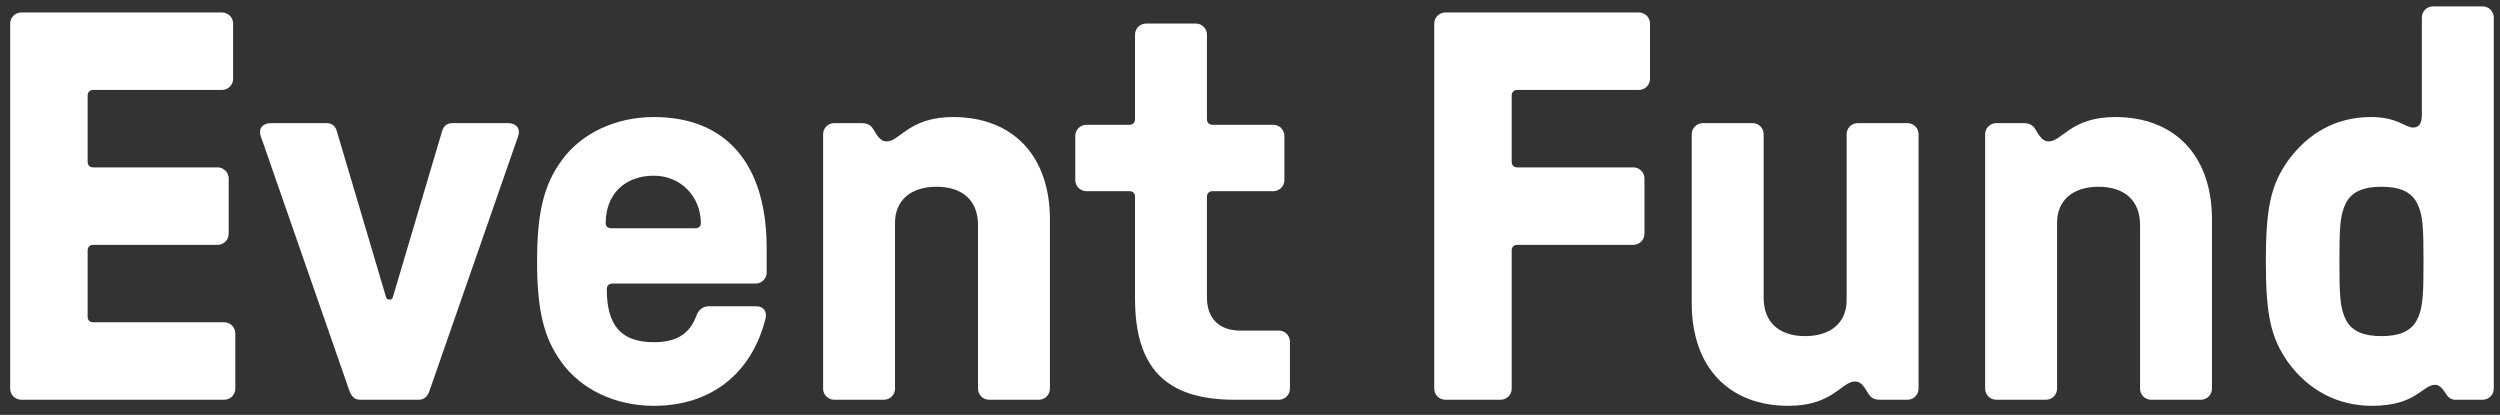 <svg width="235" height="39" viewBox="0 0 235 39" fill="none" xmlns="http://www.w3.org/2000/svg">
<rect x="0" y="0" width="235" height="39" fill="#333333" stroke="none"/>
<path d="M1.997 37.575H21.081C21.653 37.575 22.121 37.107 22.121 36.535V31.335C22.121 30.763 21.653 30.295 21.081 30.295H8.757C8.445 30.295 8.237 30.087 8.237 29.775V23.535C8.237 23.223 8.445 23.015 8.757 23.015H20.457C21.029 23.015 21.497 22.547 21.497 21.975V16.775C21.497 16.203 21.029 15.735 20.457 15.735H8.757C8.445 15.735 8.237 15.527 8.237 15.215V8.975C8.237 8.662 8.445 8.454 8.757 8.454H20.873C21.445 8.454 21.913 7.986 21.913 7.414V2.214C21.913 1.642 21.445 1.174 20.873 1.174H1.997C1.425 1.174 0.957 1.642 0.957 2.214V36.535C0.957 37.107 1.425 37.575 1.997 37.575Z" fill="white"/>
<path d="M33.853 37.575H39.365C39.833 37.575 40.145 37.315 40.353 36.795L48.517 13.343C48.673 12.927 48.777 12.667 48.777 12.407C48.777 11.939 48.413 11.575 47.737 11.575H42.537C42.069 11.575 41.705 11.783 41.549 12.355L36.921 27.955C36.869 28.111 36.765 28.163 36.609 28.163C36.453 28.163 36.349 28.111 36.297 27.955L31.669 12.355C31.513 11.783 31.149 11.575 30.681 11.575H25.481C24.805 11.575 24.441 11.939 24.441 12.407C24.441 12.667 24.545 12.927 24.701 13.343L32.865 36.795C33.073 37.315 33.385 37.575 33.853 37.575Z" fill="white"/>
<path d="M61.459 38.147C66.815 38.147 70.663 35.131 71.963 29.931C72.119 29.255 71.755 28.787 71.079 28.787H66.659C66.087 28.787 65.671 29.099 65.463 29.671C64.839 31.387 63.59 32.167 61.459 32.167C58.39 32.167 57.038 30.607 57.038 27.175C57.038 26.863 57.246 26.655 57.558 26.655H71.027C71.599 26.655 72.067 26.187 72.067 25.615V23.327C72.067 15.423 68.271 11.002 61.459 11.002C57.818 11.002 54.594 12.563 52.774 15.111C51.11 17.399 50.486 19.999 50.486 24.575C50.486 29.151 51.11 31.751 52.774 34.039C54.594 36.587 57.818 38.147 61.459 38.147ZM57.454 21.455C57.142 21.455 56.934 21.299 56.934 20.987C56.934 18.283 58.703 16.515 61.459 16.515C63.955 16.515 65.879 18.439 65.879 20.987C65.879 21.299 65.671 21.455 65.359 21.455H57.454Z" fill="white"/>
<path d="M78.412 37.575H83.092C83.664 37.575 84.132 37.107 84.132 36.535V20.935C84.132 18.855 85.588 17.555 88.032 17.555C90.476 17.555 91.932 18.855 91.932 21.143V36.535C91.932 37.107 92.4 37.575 92.972 37.575H97.652C98.224 37.575 98.692 37.107 98.692 36.535V20.623C98.692 14.643 95.208 11.002 89.592 11.002C85.432 11.002 84.6 13.291 83.352 13.291C82.624 13.291 82.364 12.511 81.948 11.939C81.688 11.679 81.428 11.575 81.012 11.575H78.412C77.84 11.575 77.372 12.043 77.372 12.615V36.535C77.372 37.107 77.84 37.575 78.412 37.575Z" fill="white"/>
<path d="M116.053 37.575H120.213C120.785 37.575 121.254 37.107 121.254 36.535V32.115C121.254 31.543 120.785 31.075 120.213 31.075H116.573C114.597 31.075 113.453 29.931 113.453 27.955V18.491C113.453 18.179 113.661 17.971 113.973 17.971H119.693C120.265 17.971 120.733 17.503 120.733 16.931V12.771C120.733 12.199 120.265 11.731 119.693 11.731H113.973C113.661 11.731 113.453 11.523 113.453 11.21V3.254C113.453 2.682 112.985 2.214 112.413 2.214H107.733C107.161 2.214 106.693 2.682 106.693 3.254V11.21C106.693 11.523 106.485 11.731 106.173 11.731H102.117C101.545 11.731 101.077 12.199 101.077 12.771V16.931C101.077 17.503 101.545 17.971 102.117 17.971H106.173C106.485 17.971 106.693 18.179 106.693 18.491V28.059C106.693 34.611 109.605 37.575 116.053 37.575Z" fill="white"/>
<path d="M135.859 37.575H141.059C141.631 37.575 142.099 37.107 142.099 36.535V23.535C142.099 23.223 142.307 23.015 142.619 23.015H153.539C154.111 23.015 154.579 22.547 154.579 21.975V16.775C154.579 16.203 154.111 15.735 153.539 15.735H142.619C142.307 15.735 142.099 15.527 142.099 15.215V8.975C142.099 8.662 142.307 8.454 142.619 8.454H154.059C154.631 8.454 155.099 7.986 155.099 7.414V2.214C155.099 1.642 154.631 1.174 154.059 1.174H135.859C135.287 1.174 134.819 1.642 134.819 2.214V36.535C134.819 37.107 135.287 37.575 135.859 37.575Z" fill="white"/>
<path d="M179.304 11.575H174.624C174.052 11.575 173.584 12.043 173.584 12.615V28.215C173.584 30.295 172.128 31.595 169.684 31.595C167.24 31.595 165.784 30.295 165.784 28.007V12.615C165.784 12.043 165.316 11.575 164.744 11.575H160.064C159.492 11.575 159.024 12.043 159.024 12.615V28.527C159.024 34.507 162.508 38.147 168.124 38.147C172.284 38.147 173.116 35.859 174.364 35.859C175.092 35.859 175.352 36.639 175.768 37.211C176.028 37.471 176.288 37.575 176.704 37.575H179.304C179.876 37.575 180.344 37.107 180.344 36.535V12.615C180.344 12.043 179.876 11.575 179.304 11.575Z" fill="white"/>
<path d="M187.644 37.575H192.325C192.897 37.575 193.365 37.107 193.365 36.535V20.935C193.365 18.855 194.821 17.555 197.265 17.555C199.709 17.555 201.165 18.855 201.165 21.143V36.535C201.165 37.107 201.633 37.575 202.205 37.575H206.885C207.457 37.575 207.925 37.107 207.925 36.535V20.623C207.925 14.643 204.441 11.002 198.825 11.002C194.665 11.002 193.833 13.291 192.585 13.291C191.857 13.291 191.597 12.511 191.181 11.939C190.921 11.679 190.661 11.575 190.245 11.575H187.644C187.072 11.575 186.604 12.043 186.604 12.615V36.535C186.604 37.107 187.072 37.575 187.644 37.575Z" fill="white"/>
<path d="M222.973 38.147C227.134 38.147 227.706 36.171 228.902 36.171C229.318 36.171 229.63 36.535 230.046 37.211C230.306 37.471 230.514 37.575 230.774 37.575H233.374C233.946 37.575 234.414 37.107 234.414 36.535V1.642C234.414 1.07 233.946 0.602 233.374 0.602H228.694C228.122 0.602 227.654 1.07 227.654 1.642V10.794C227.654 11.731 227.29 11.991 226.822 11.991C226.093 11.991 225.365 11.002 222.869 11.002C219.645 11.002 216.993 12.459 215.069 15.111C213.457 17.399 212.989 19.531 212.989 24.575C212.989 29.619 213.457 31.751 215.069 34.039C216.993 36.691 219.749 38.147 222.973 38.147ZM223.857 31.595C222.245 31.595 221.101 31.179 220.529 30.087C219.957 28.995 219.905 27.747 219.905 24.575C219.905 21.403 219.957 20.155 220.529 19.063C221.101 17.971 222.245 17.555 223.857 17.555C225.469 17.555 226.614 17.971 227.186 19.063C227.758 20.155 227.81 21.403 227.81 24.575C227.81 27.747 227.758 28.995 227.186 30.087C226.614 31.179 225.469 31.595 223.857 31.595Z" fill="white"/>
</svg>
